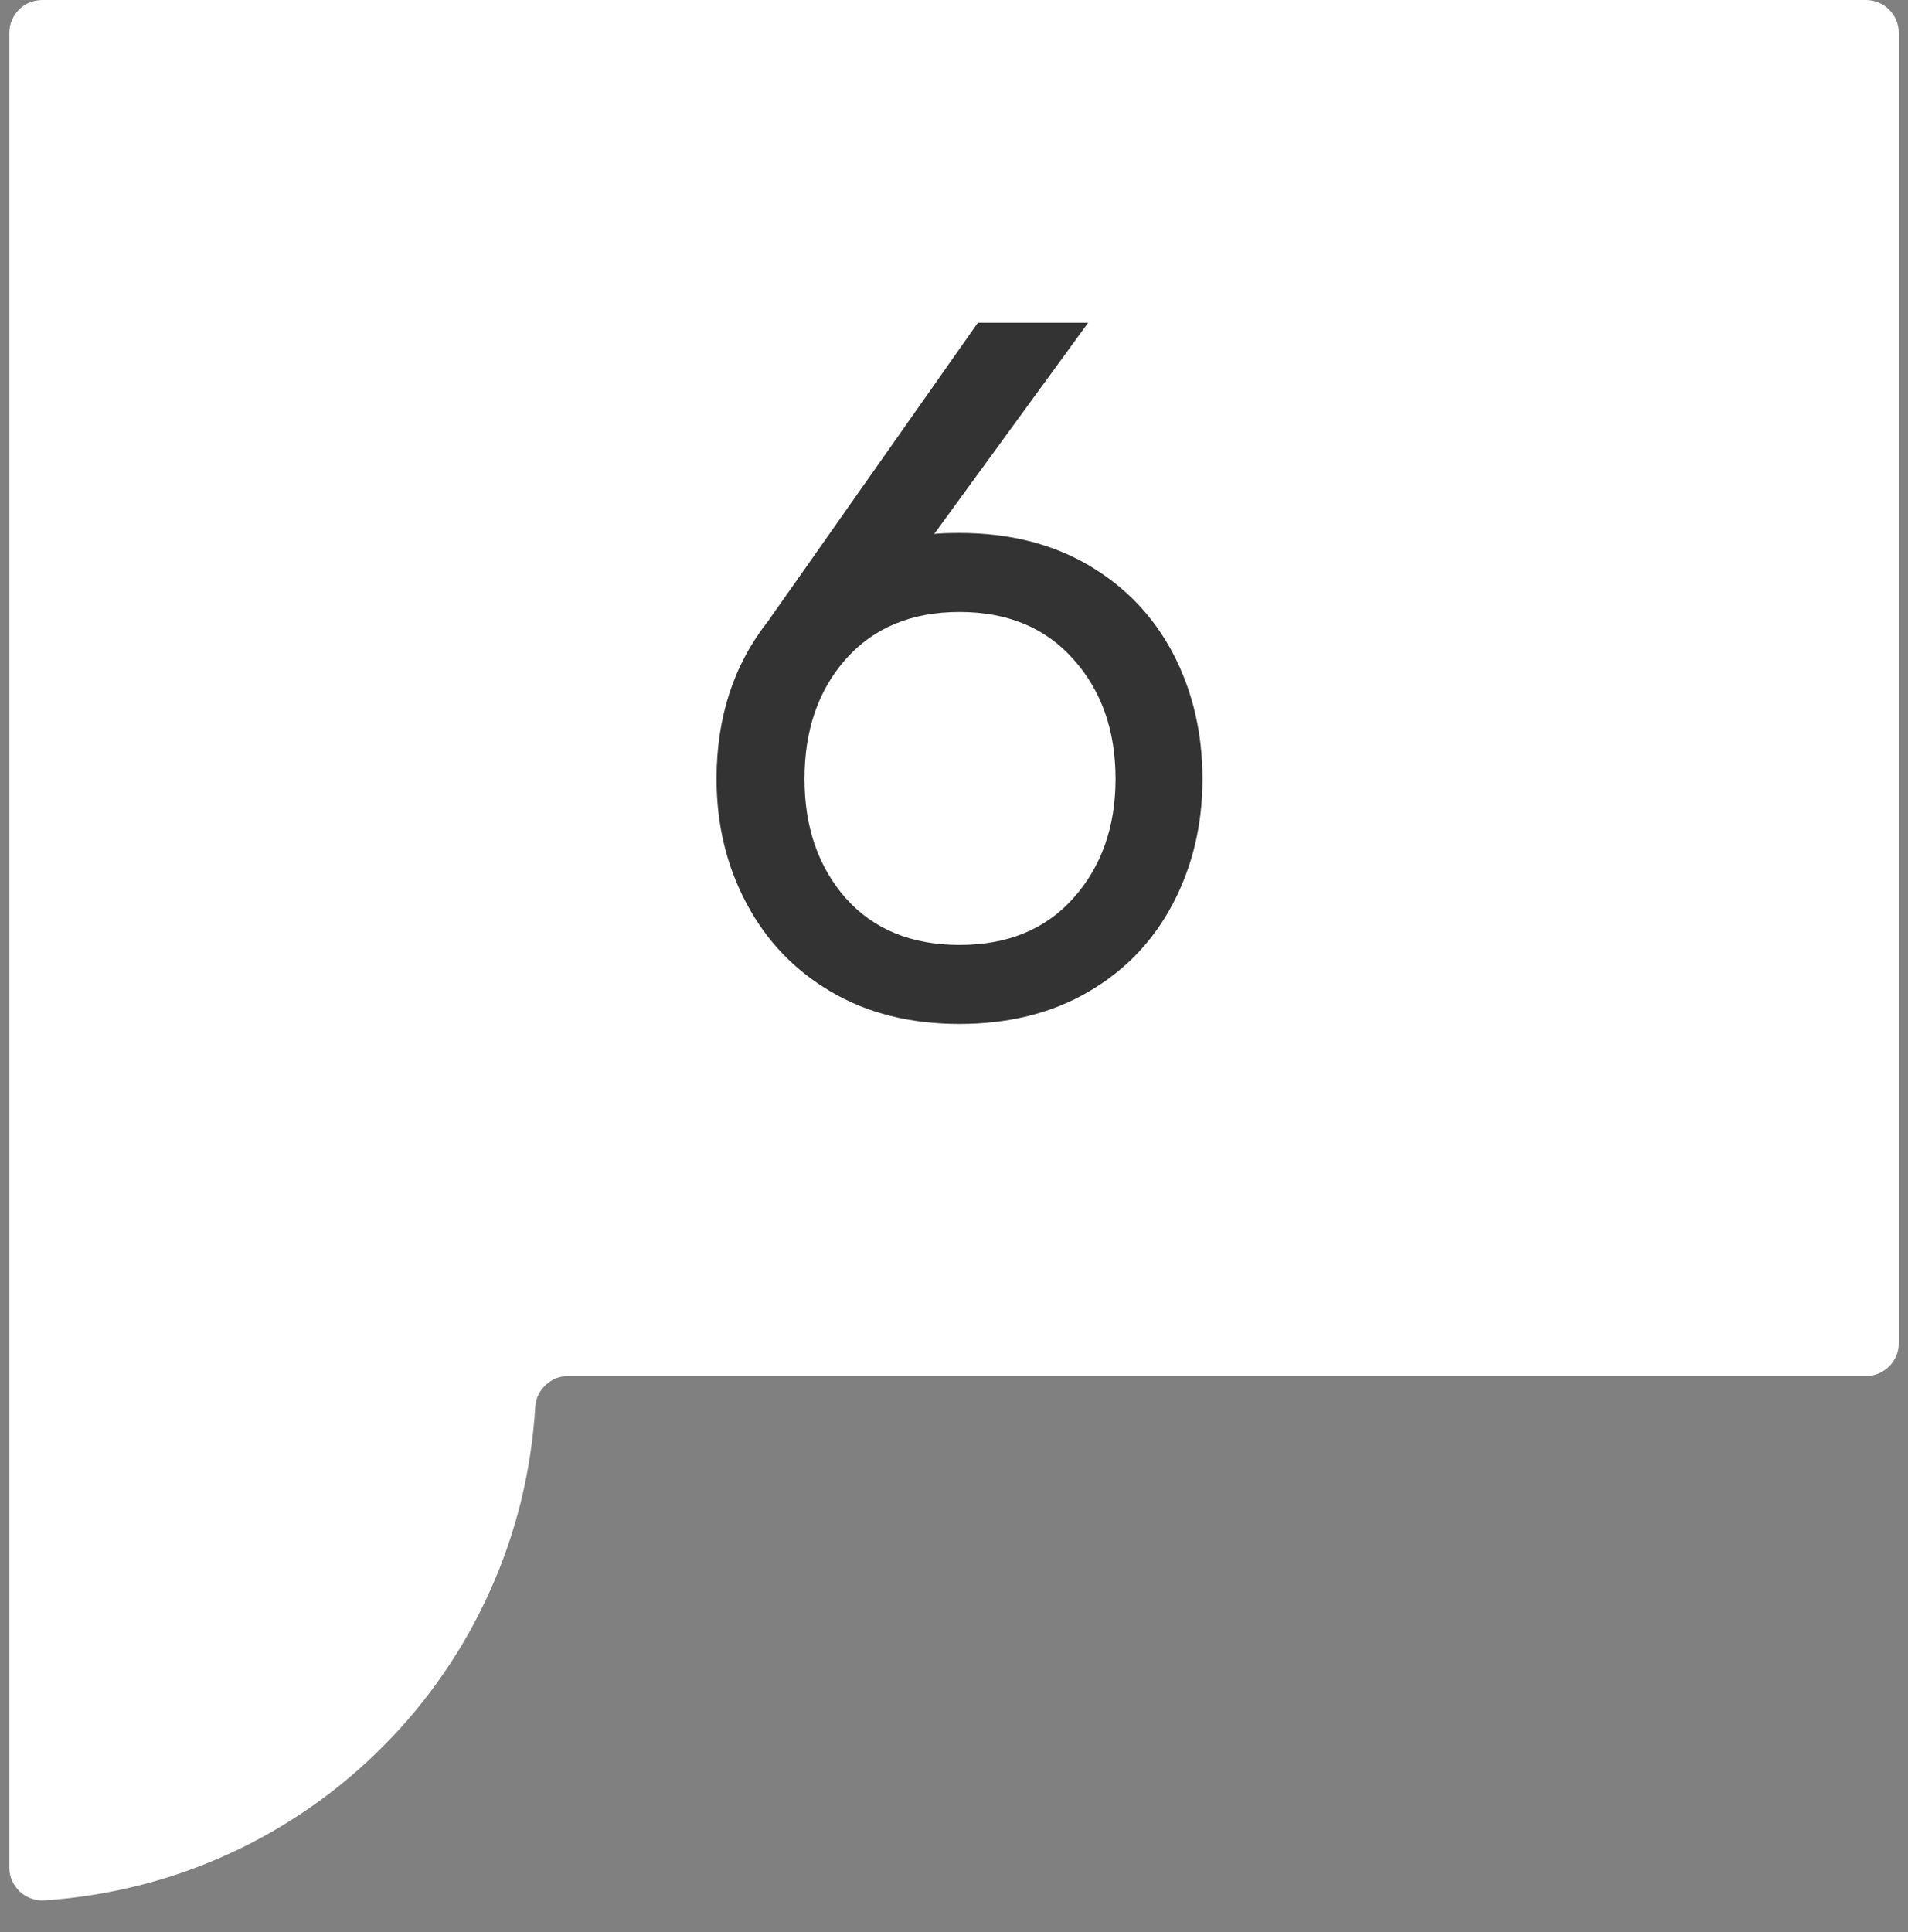 <svg xmlns="http://www.w3.org/2000/svg" xmlns:xlink="http://www.w3.org/1999/xlink" width="80" zoomAndPan="magnify" viewBox="0 0 60 60.75" height="81" preserveAspectRatio="xMidYMid meet" version="1.0"><rect x="0" y="0" width="60" height="60.75" fill="#808080" stroke="none"/><defs><g/><clipPath id="fddae96ca3"><path d="M 0.121 0 L 59.875 0 L 59.875 59.754 L 0.121 59.754 Z M 0.121 0 " clip-rule="nonzero"/></clipPath><clipPath id="798d701f21"><path d="M 22.082 9.484 L 37.918 9.484 L 37.918 33.688 L 22.082 33.688 Z M 22.082 9.484 " clip-rule="nonzero"/></clipPath></defs><g clip-path="url(#fddae96ca3)"><path fill="#ffffff" d="M 1.328 0 C 1.191 0 1.059 0.027 0.93 0.078 C 0.805 0.129 0.691 0.203 0.598 0.301 C 0.5 0.398 0.426 0.512 0.371 0.637 C 0.32 0.762 0.293 0.895 0.293 1.031 L 0.293 58.719 C 0.293 58.863 0.32 59 0.379 59.133 C 0.438 59.262 0.52 59.379 0.625 59.477 C 0.73 59.574 0.852 59.645 0.984 59.691 C 1.121 59.742 1.258 59.758 1.402 59.75 C 2.398 59.684 3.383 59.527 4.352 59.285 C 5.32 59.043 6.258 58.715 7.168 58.301 C 8.078 57.887 8.941 57.395 9.762 56.824 C 10.582 56.254 11.344 55.613 12.047 54.906 C 12.754 54.199 13.387 53.434 13.953 52.609 C 14.52 51.785 15.008 50.918 15.414 50.008 C 15.824 49.098 16.148 48.156 16.387 47.188 C 16.621 46.215 16.773 45.23 16.832 44.234 C 16.852 43.961 16.961 43.73 17.164 43.543 C 17.363 43.355 17.602 43.262 17.879 43.266 L 58.676 43.266 C 58.812 43.266 58.945 43.238 59.07 43.188 C 59.199 43.133 59.309 43.059 59.406 42.961 C 59.504 42.867 59.578 42.754 59.633 42.629 C 59.684 42.5 59.711 42.371 59.711 42.23 L 59.711 1.031 C 59.711 0.895 59.684 0.762 59.633 0.637 C 59.578 0.512 59.504 0.398 59.406 0.301 C 59.309 0.203 59.199 0.129 59.07 0.078 C 58.945 0.027 58.812 0 58.676 0 Z M 1.328 0 " fill-opacity="1" fill-rule="nonzero"/></g><path fill="#333333" d="M 23.629 32.684 C 23.531 30.547 23.91 28.5 24.758 26.539 C 25.664 24.859 26.934 23.535 28.574 22.562 L 30.902 21.109 C 31.891 20.586 32.695 19.863 33.328 18.941 C 33.777 18.152 33.992 17.301 33.973 16.387 C 34.039 15.391 33.75 14.508 33.117 13.738 C 32.445 13.051 31.633 12.738 30.676 12.801 C 28.133 12.801 26.859 14.449 26.859 17.746 L 23.922 17.746 C 23.863 16.758 23.988 15.793 24.289 14.848 C 24.594 13.906 25.059 13.051 25.684 12.281 C 26.324 11.602 27.078 11.09 27.949 10.746 C 28.816 10.402 29.715 10.254 30.648 10.309 C 32.719 10.309 34.289 10.84 35.367 11.895 C 35.93 12.484 36.352 13.16 36.633 13.926 C 36.914 14.688 37.031 15.477 36.984 16.293 C 36.984 19.07 35.648 21.281 32.977 22.918 L 30.805 24.277 C 29.68 24.93 28.715 25.77 27.91 26.797 C 27.289 27.754 26.938 28.797 26.859 29.934 L 36.656 29.934 L 36.656 32.684 Z M 23.629 32.684 " fill-opacity="1" fill-rule="nonzero"/><g clip-path="url(#798d701f21)"><path fill="#ffffff" d="M 22.082 9.484 L 37.918 9.484 L 37.918 33.672 L 22.082 33.672 Z M 22.082 9.484 " fill-opacity="1" fill-rule="nonzero"/></g><g fill="#333333" fill-opacity="1"><g transform="translate(21.158, 31.819)"><g><path d="M 9.016 -15.062 C 10.566 -15.062 11.922 -14.723 13.078 -14.047 C 14.234 -13.367 15.117 -12.441 15.734 -11.266 C 16.348 -10.086 16.656 -8.773 16.656 -7.328 C 16.656 -5.898 16.348 -4.598 15.734 -3.422 C 15.117 -2.242 14.234 -1.316 13.078 -0.641 C 11.922 0.035 10.566 0.375 9.016 0.375 C 7.461 0.375 6.113 0.035 4.969 -0.641 C 3.82 -1.316 2.938 -2.242 2.312 -3.422 C 1.688 -4.598 1.375 -5.898 1.375 -7.328 C 1.375 -9.266 1.914 -10.922 3 -12.297 L 9.594 -21.672 L 13.062 -21.672 L 8.219 -15.031 C 8.383 -15.051 8.648 -15.062 9.016 -15.062 Z M 9.016 -2.109 C 10.523 -2.109 11.719 -2.598 12.594 -3.578 C 13.477 -4.566 13.922 -5.816 13.922 -7.328 C 13.922 -8.859 13.477 -10.113 12.594 -11.094 C 11.719 -12.082 10.523 -12.578 9.016 -12.578 C 7.504 -12.578 6.312 -12.082 5.438 -11.094 C 4.57 -10.113 4.141 -8.859 4.141 -7.328 C 4.141 -5.816 4.57 -4.566 5.438 -3.578 C 6.312 -2.598 7.504 -2.109 9.016 -2.109 Z M 9.016 -2.109 "/></g></g></g></svg>